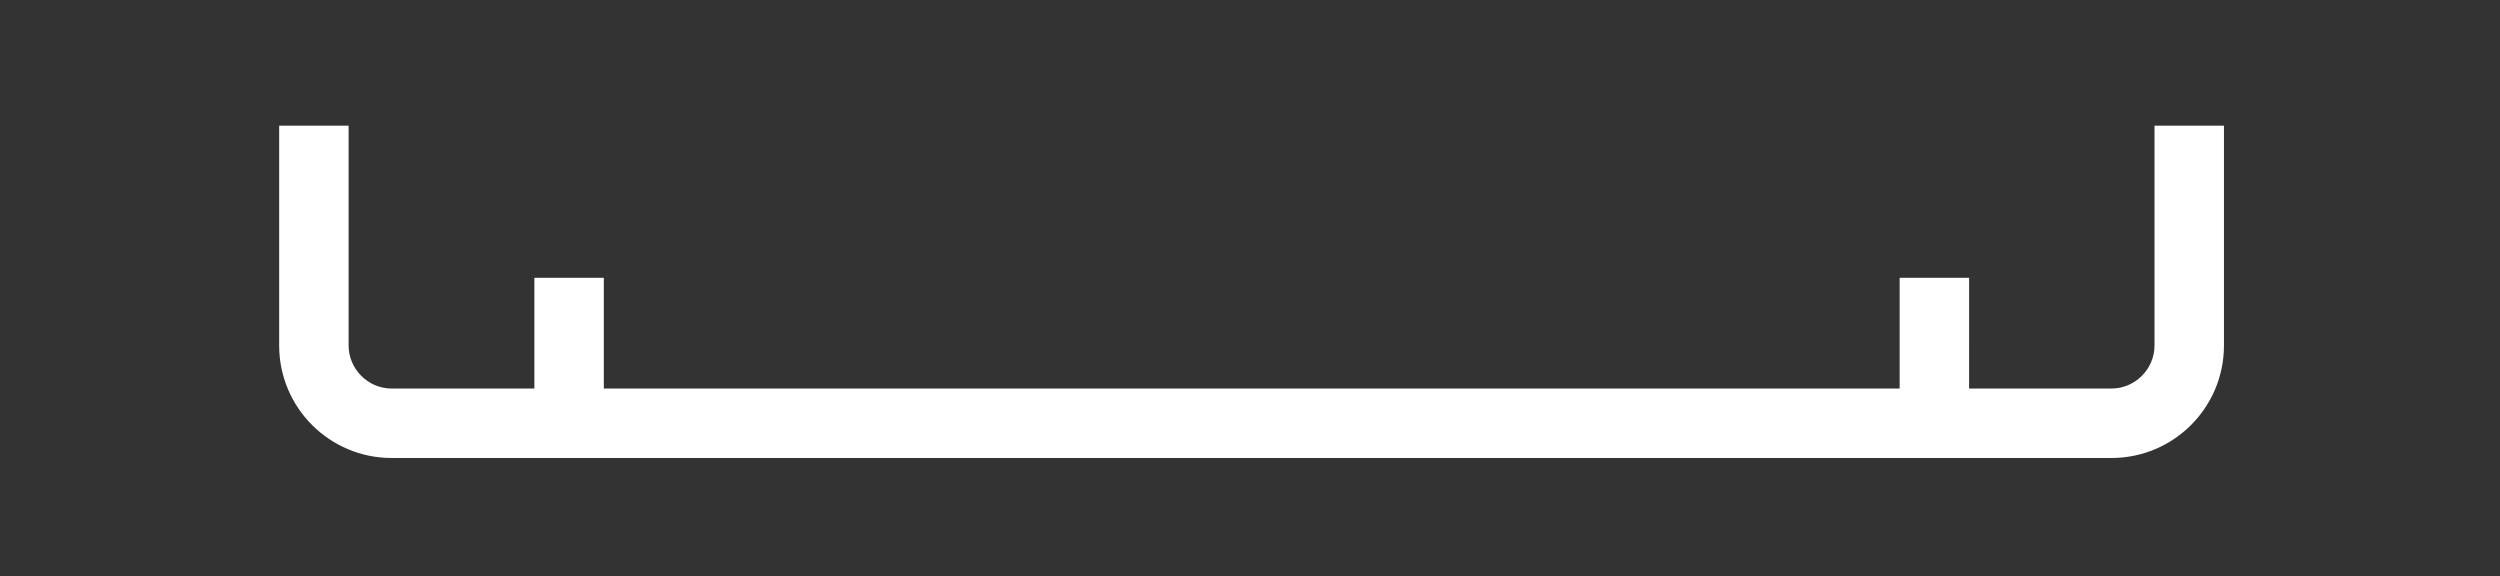 <svg xmlns="http://www.w3.org/2000/svg" xmlns:xlink="http://www.w3.org/1999/xlink" id="Layer_1" x="0px" y="0px" viewBox="0 0 720 166" style="enable-background:new 0 0 720 166;" xml:space="preserve"><rect x="0" y="0" width="720" height="166" fill="#333333" stroke="none"/><style type="text/css">	.st0{fill:#FFFFFF;}</style><path class="st0" d="M620.5,36.2v63.3c0,6.8-5.6,12.4-12.4,12.4h-41V80h-20v31.9H173.9V80h-20v31.9h-41.1c-6.8,0-12.4-5.6-12.4-12.4 V36.2h-20v63.3c0,17.9,14.5,32.4,32.4,32.4h495.3c17.9,0,32.4-14.5,32.4-32.4V36.2H620.5z"></path></svg>
